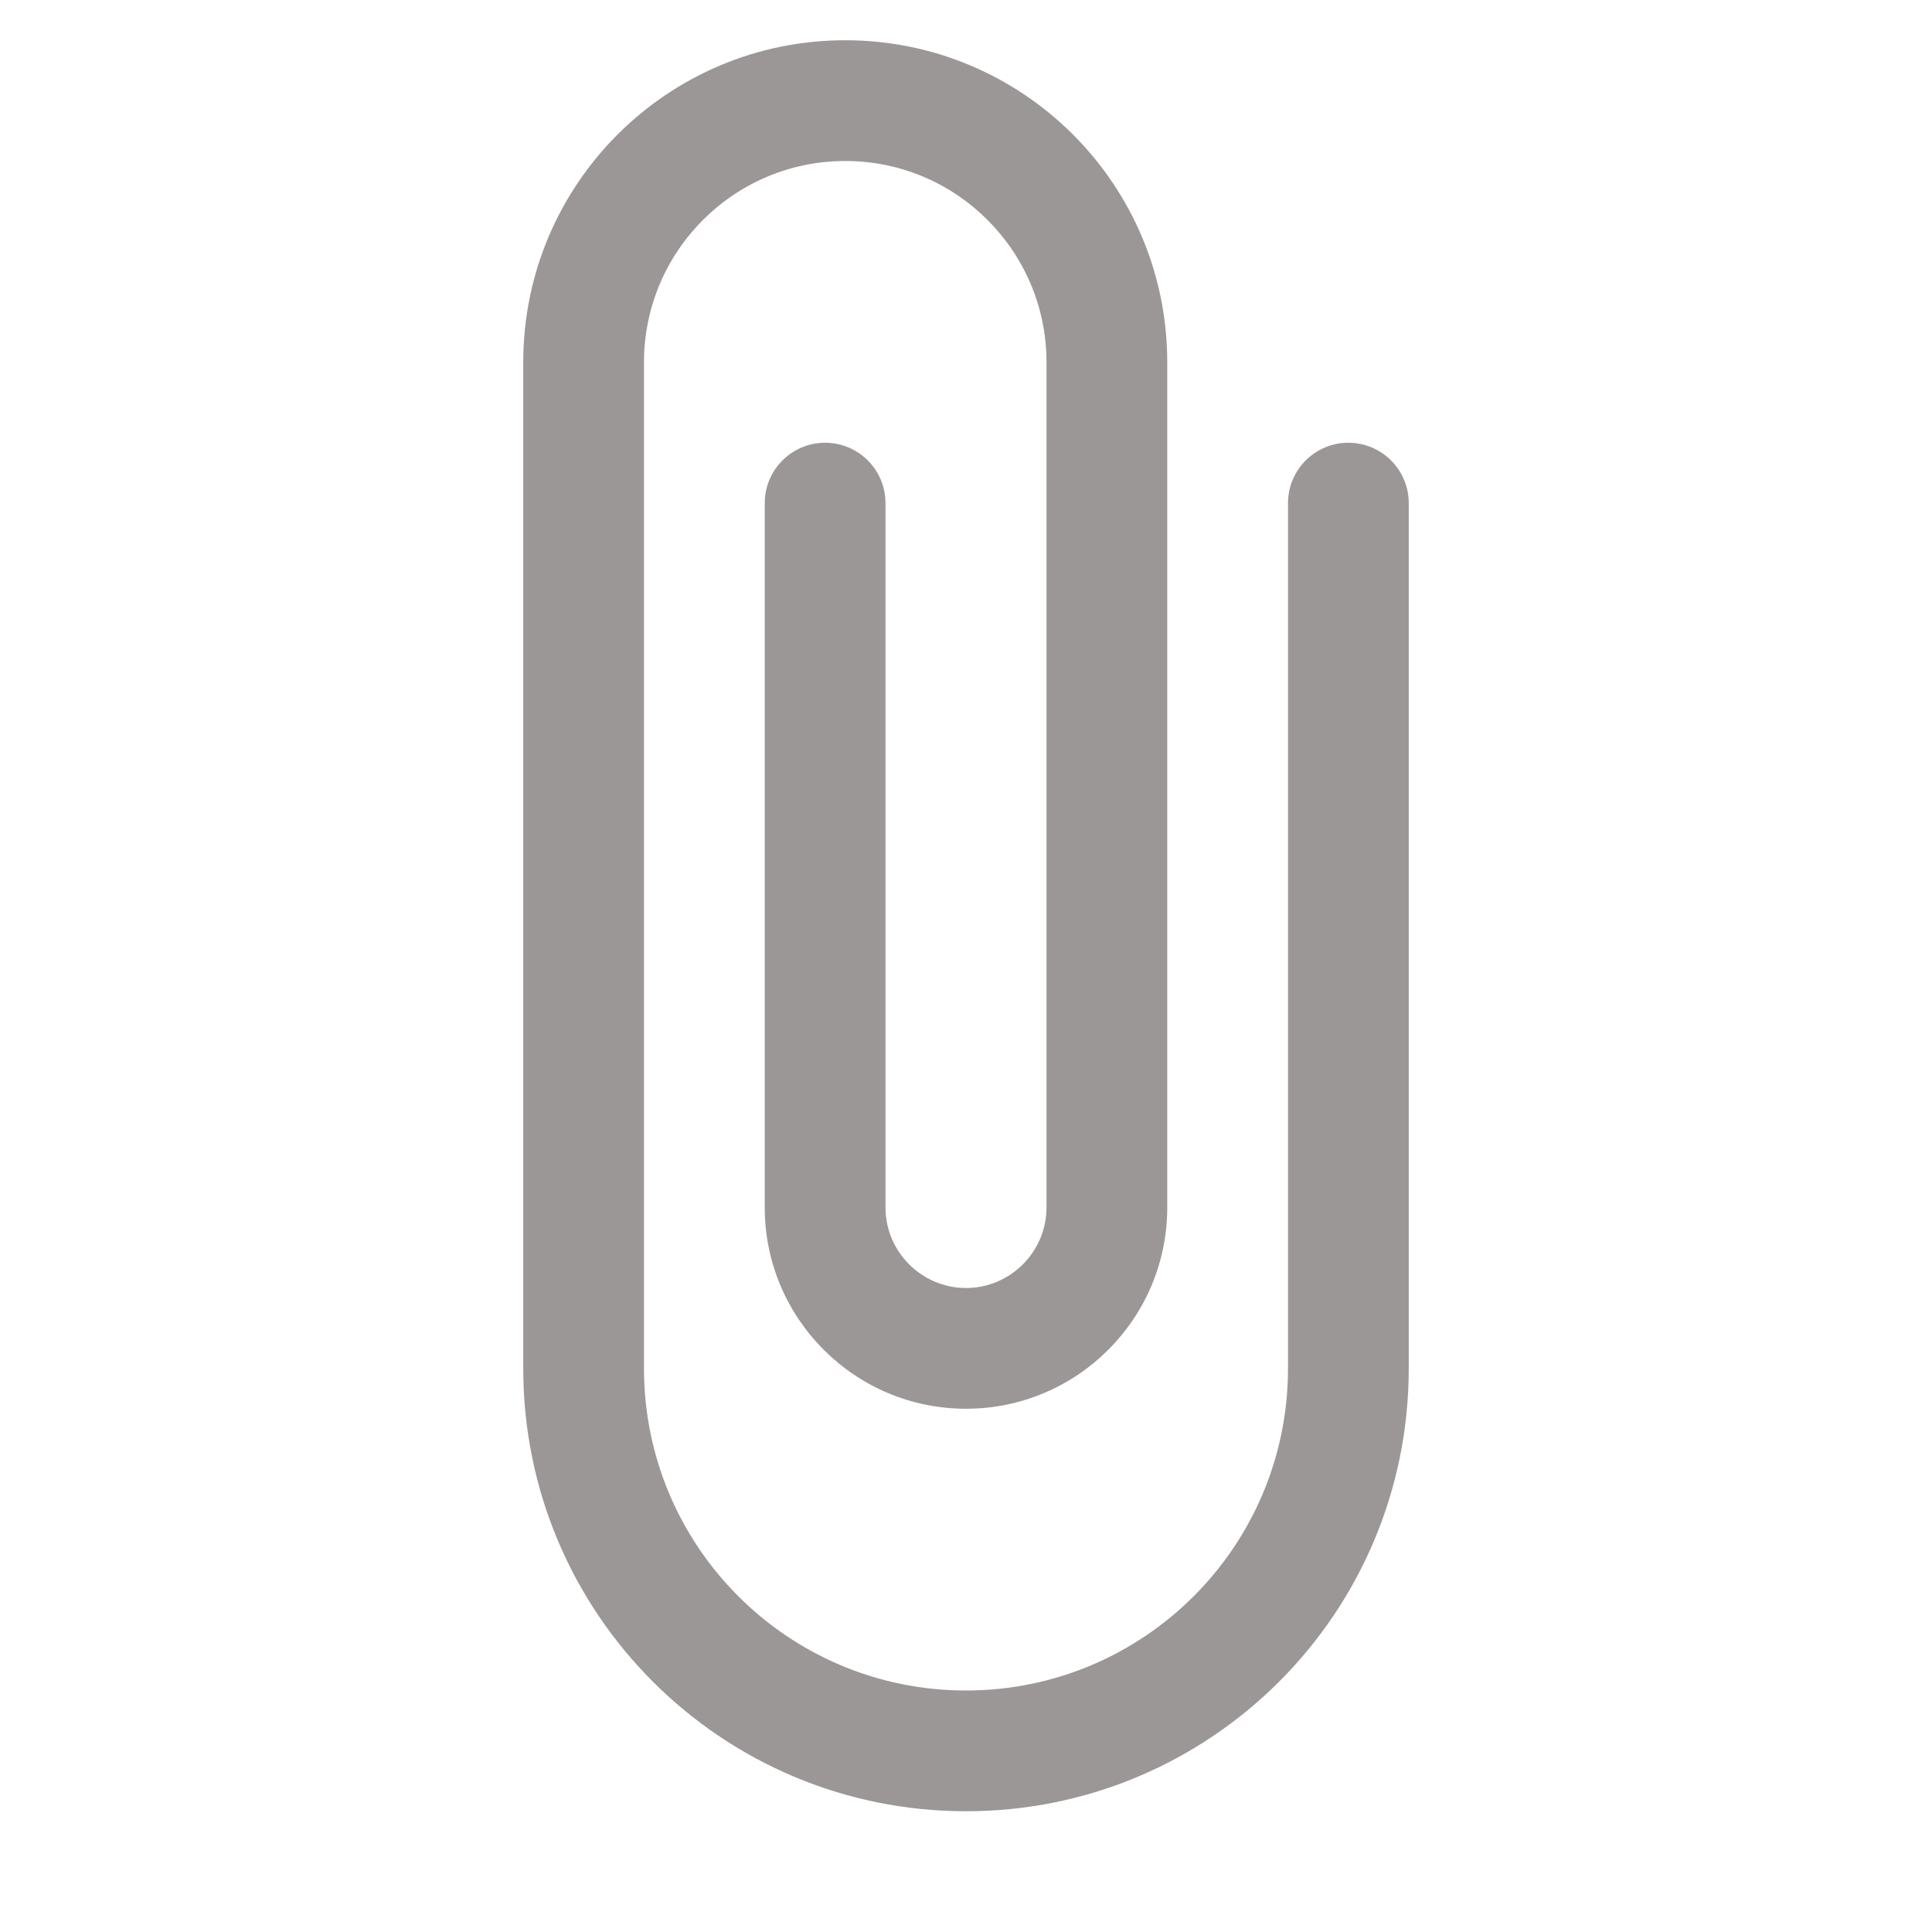 <svg width="24" height="24" viewBox="0 0 24 24" fill="none" xmlns="http://www.w3.org/2000/svg">
<g clip-path="url(#clip0_2991_5310)">
<path d="M16.75 5.5C16.336 5.5 16 5.836 16 6.25L16 17C16 19.21 14.21 21 12 21C9.79 21 8 19.21 8 17L8 4.5C8 3.12 9.12 2 10.5 2C11.88 2 13 3.12 13 4.5L13 15C13 15.55 12.55 16 12 16C11.45 16 11 15.55 11 15L11 6.25C11 5.836 10.664 5.5 10.25 5.5C9.836 5.5 9.5 5.836 9.5 6.25L9.5 15C9.5 16.38 10.62 17.5 12 17.5C13.38 17.5 14.5 16.38 14.5 15L14.5 4.5C14.5 2.29 12.71 0.5 10.5 0.5C8.29 0.5 6.5 2.29 6.5 4.5L6.5 17C6.5 20.04 8.96 22.5 12 22.5C15.04 22.5 17.5 20.04 17.5 17L17.5 6.25C17.5 5.836 17.164 5.5 16.75 5.5Z" fill="#9C9797"/>
</g>
<defs>
<clipPath id="clip0_2991_5310">
<rect width="24" height="24" fill="white" transform="translate(0 24) rotate(-90)"/>
</clipPath>
</defs>
</svg>
